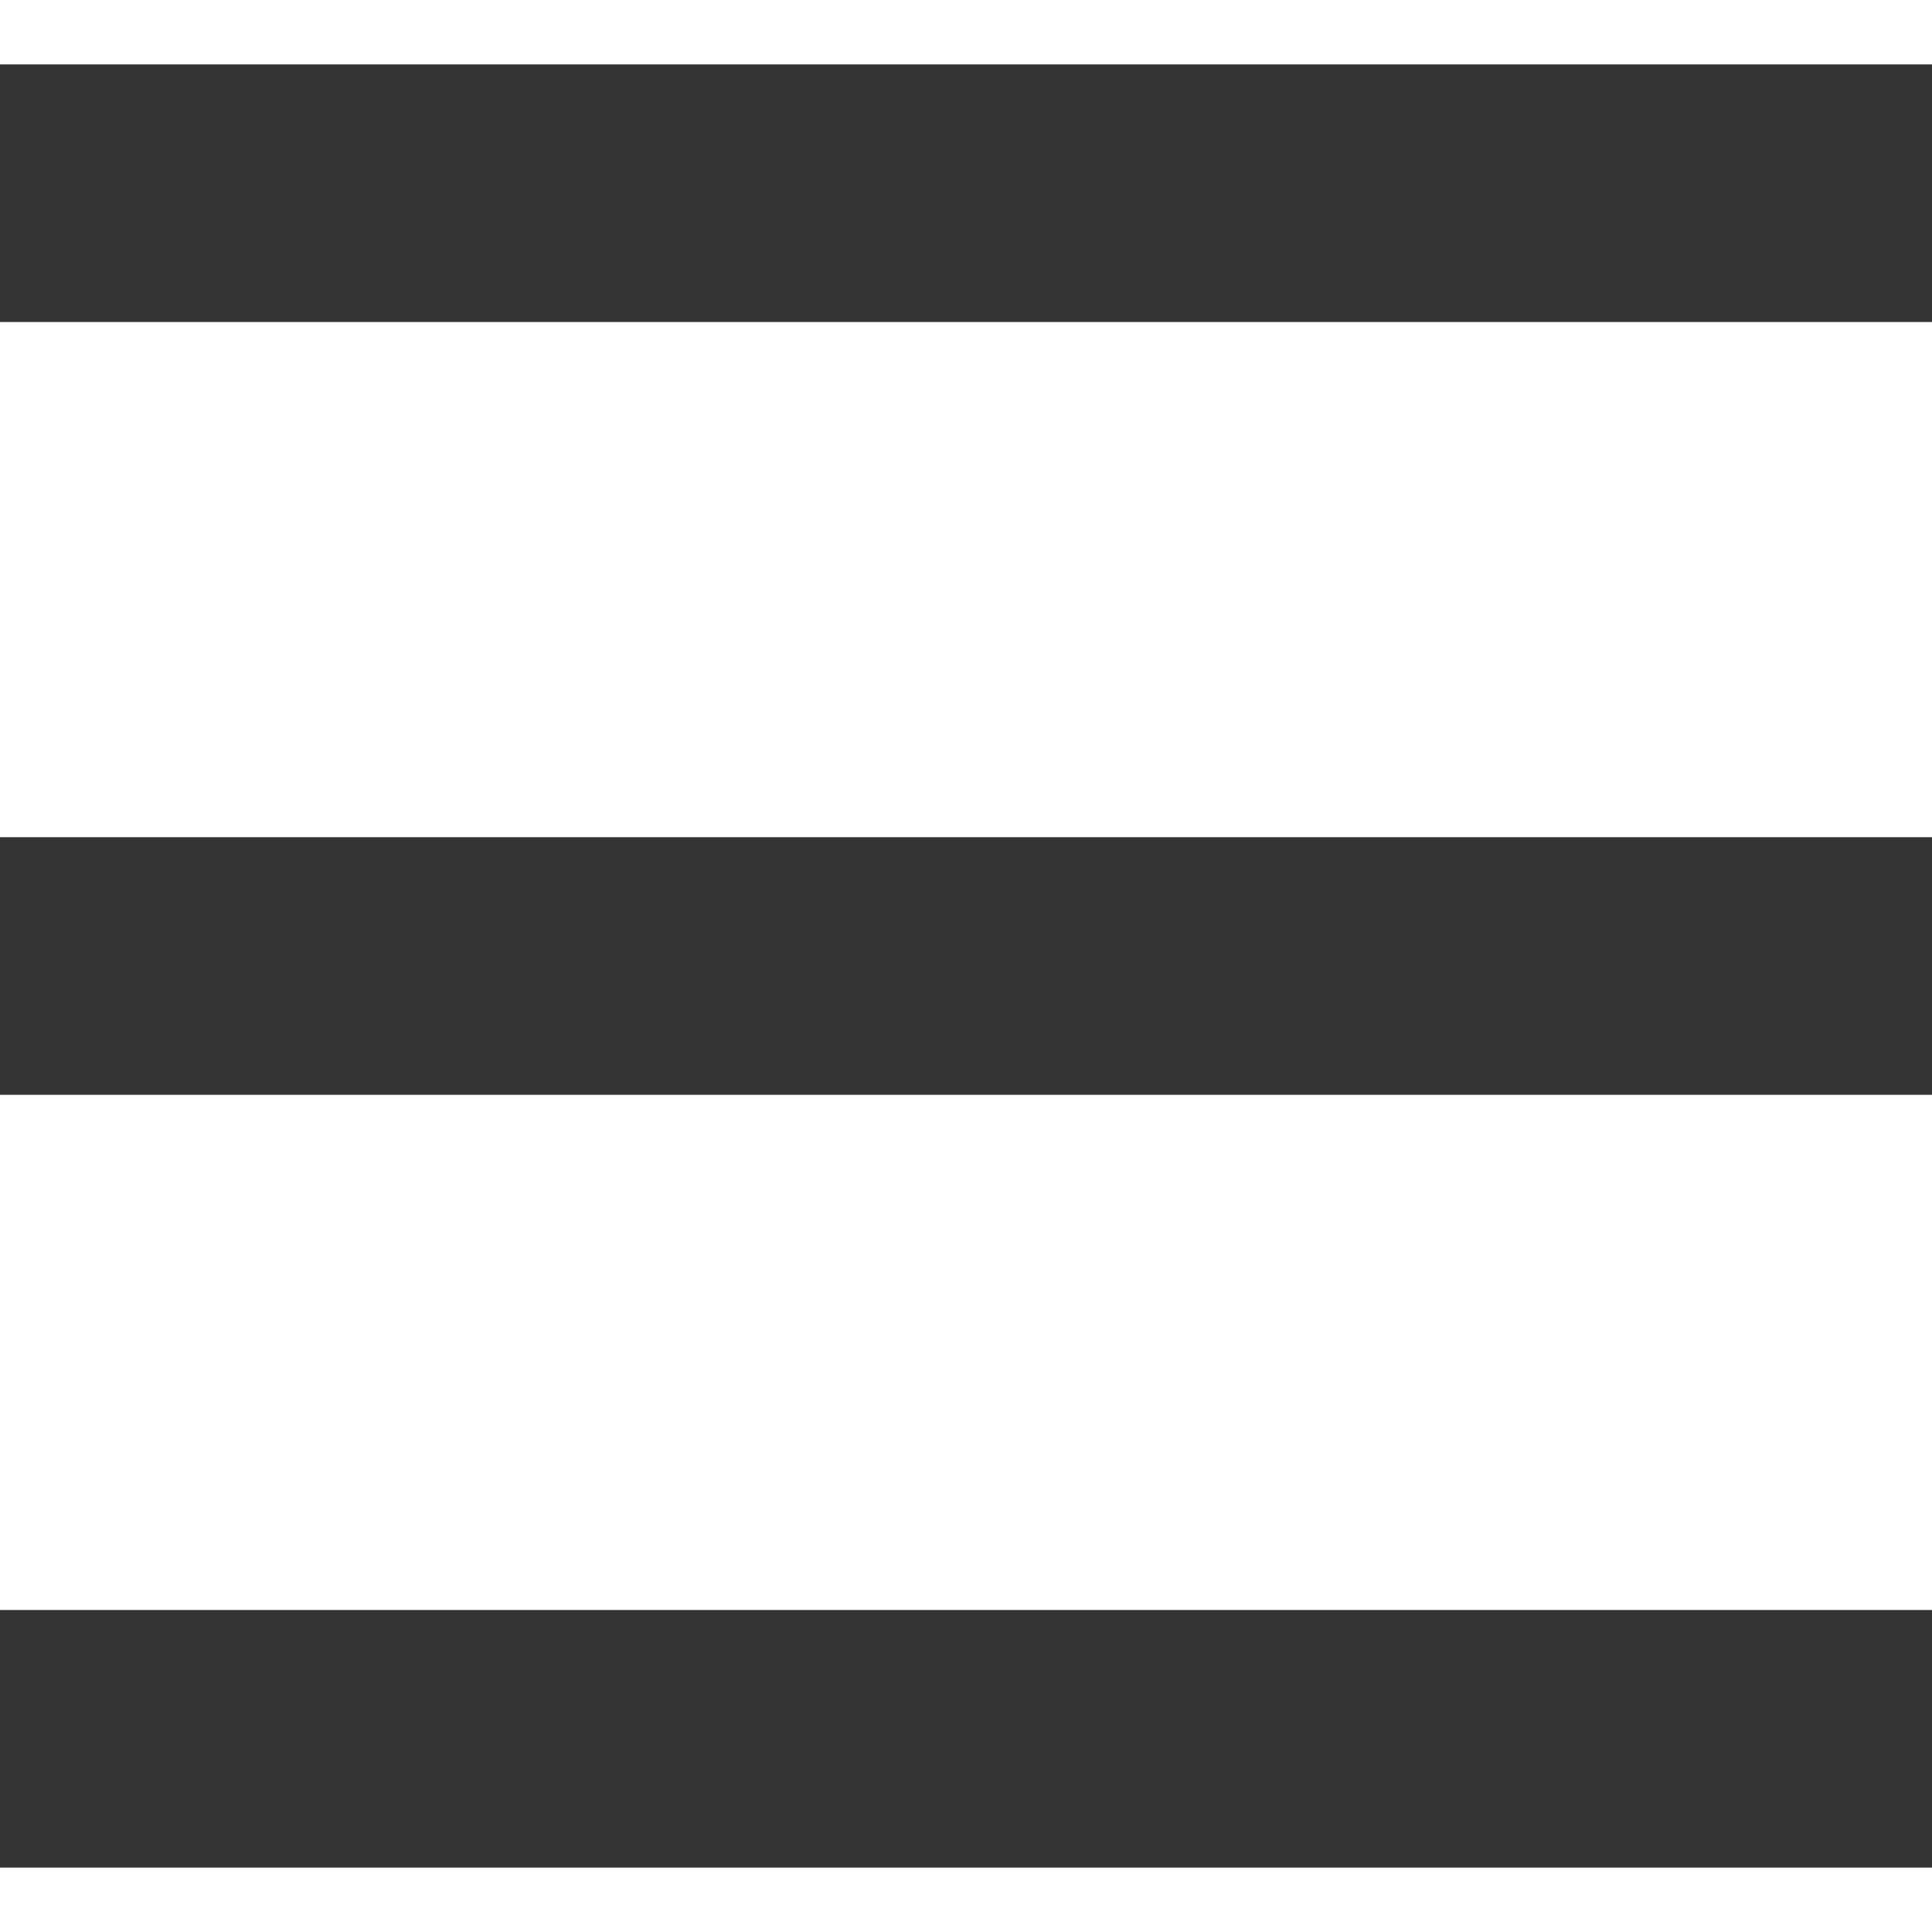 <?xml version="1.0" encoding="UTF-8"?>
<svg width="15px" height="15px" viewBox="0 0 15 15" version="1.1" xmlns="http://www.w3.org/2000/svg" xmlns:xlink="http://www.w3.org/1999/xlink">
    <!-- Generator: Sketch 53.2 (72643) - https://sketchapp.com -->
    <title>menu-icon</title>
    <desc>Created with Sketch.</desc>
    <g id="Page-1" stroke="none" stroke-width="1" fill="none" fill-rule="evenodd" stroke-linecap="square">
        <g id="Work" transform="translate(-434, -49)" stroke="#333333" stroke-width="2">
            <g id="leftside">
                <g id="menu-icon" transform="translate(435, 50)">
                    <path d="M-5.32907052e-15,0.5 L13,0.5" id="Path-2"></path>
                    <path d="M-5.32907052e-15,12.5 L13,12.5" id="Path-2"></path>
                    <path d="M-5.32907052e-15,6.5 L13,6.5" id="Path-2"></path>
                </g>
            </g>
        </g>
    </g>
</svg>